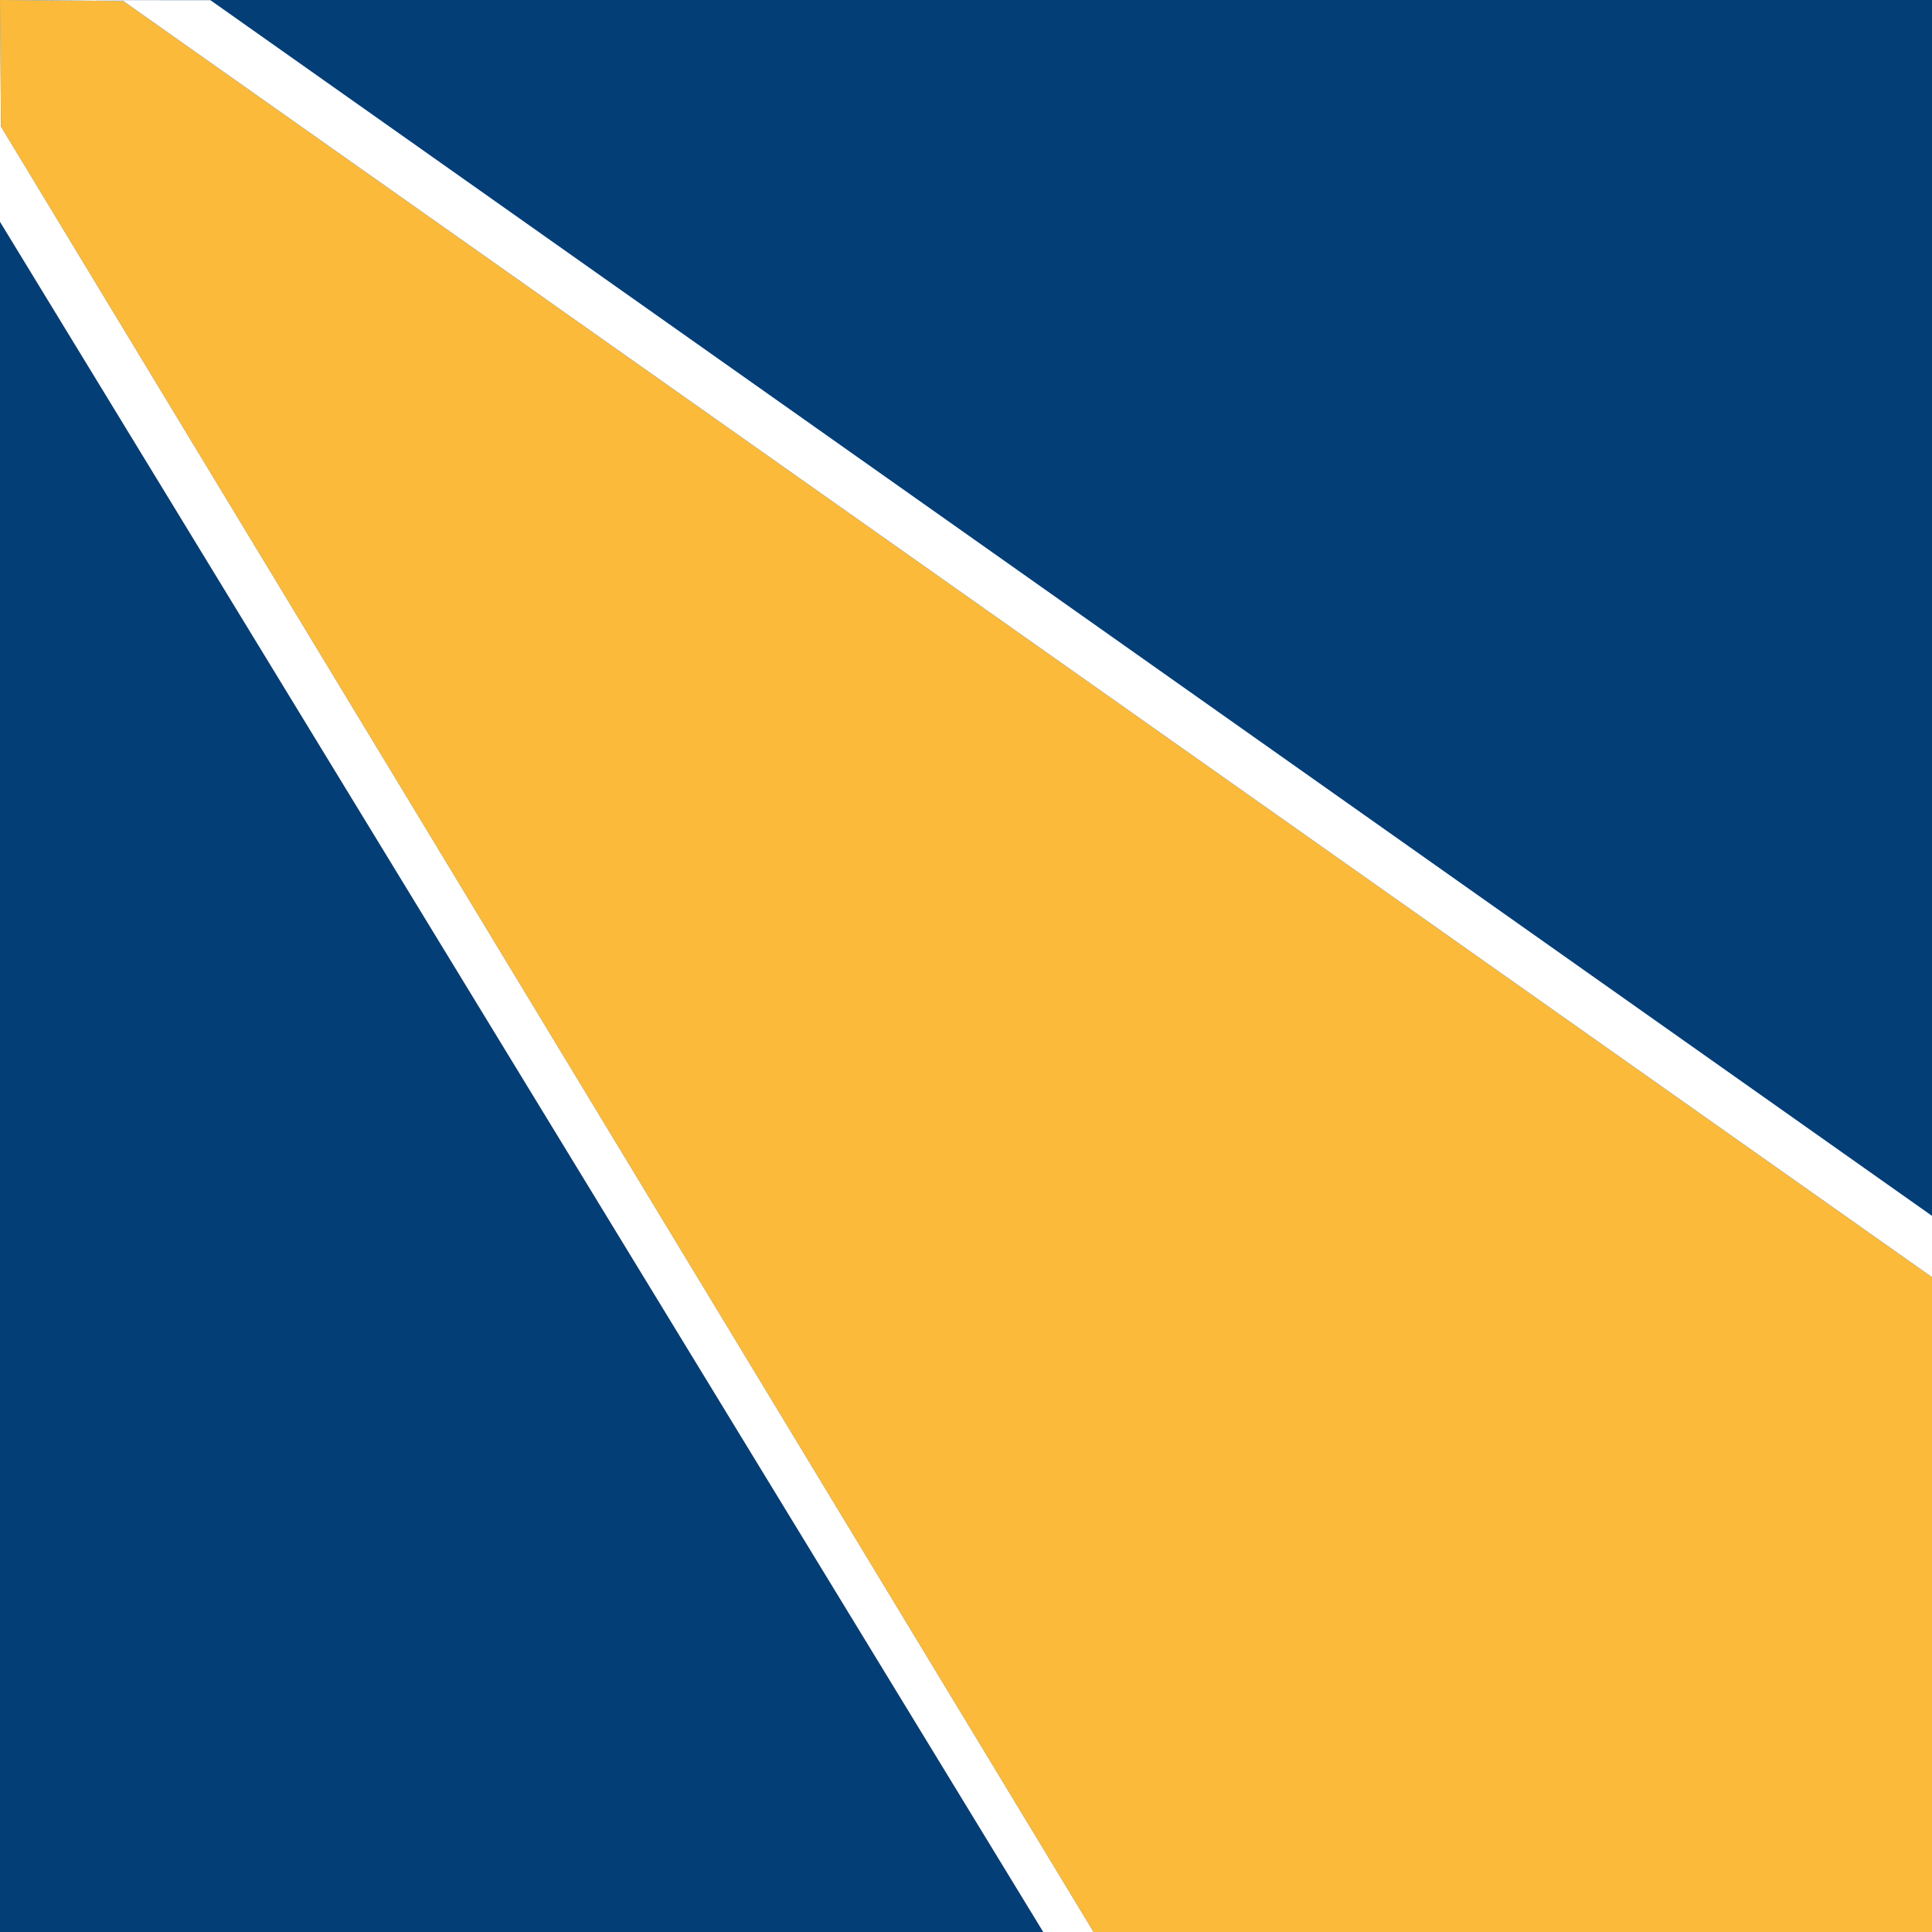 <svg viewBox="0 0 115.06 115.06" xmlns="http://www.w3.org/2000/svg" width="2500" height="2500"><path d="M0 0h115.06v115.06H0z" fill="#043e77"/><path d="M0 0l.06 7.54 65.07 107.52h49.93v-39L7.34.06z" fill="#fbba39"/><path d="M115.06 76.06v-3.65L12.53.01 0 0v13.21l62.13 101.85h52.93-49.93L.06 7.54 0 0l7.34.06z" fill="#fff"/></svg>